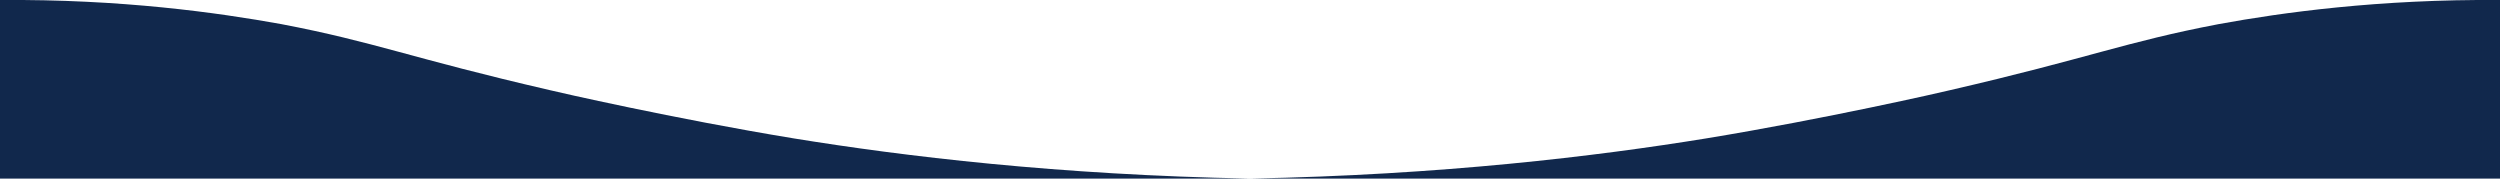<?xml version="1.0" encoding="UTF-8"?>
<svg width="280px" height="20px" viewBox="0 0 280 20" version="1.1" xmlns="http://www.w3.org/2000/svg" xmlns:xlink="http://www.w3.org/1999/xlink">
    <!-- Generator: Sketch 52.6 (67491) - http://www.bohemiancoding.com/sketch -->
    <title>wave2</title>
    <desc>Created with Sketch.</desc>
    <g id="Page-1" stroke="none" stroke-width="1" fill="none" fill-rule="evenodd">
        <g id="wave2" transform="translate(0, -1)" fill="#11284C">
            <path d="M140,21 C161.5,20.6 178.8,18.5 191.1,16.5 C204.5,14.3 217.6,11.3 218.4,11.1 C234,7.5 238,5.7 248.5,3.7 C255.6,2.4 266.4,0.9 280,1 C280,1 280,1 280,1 L280,21 L140,21 Z" id="Path"></path>
            <path d="M140,21 C118.5,20.6 101.2,18.5 88.9,16.5 C75.5,14.3 62.4,11.3 61.6,11.1 C46,7.5 42,5.7 31.5,3.7 C24.3,2.4 13.6,0.9 0,1 C0,1 0,1 0,1 L0,21 L140,21 Z" id="Path"></path>
        </g>
    </g>
</svg>